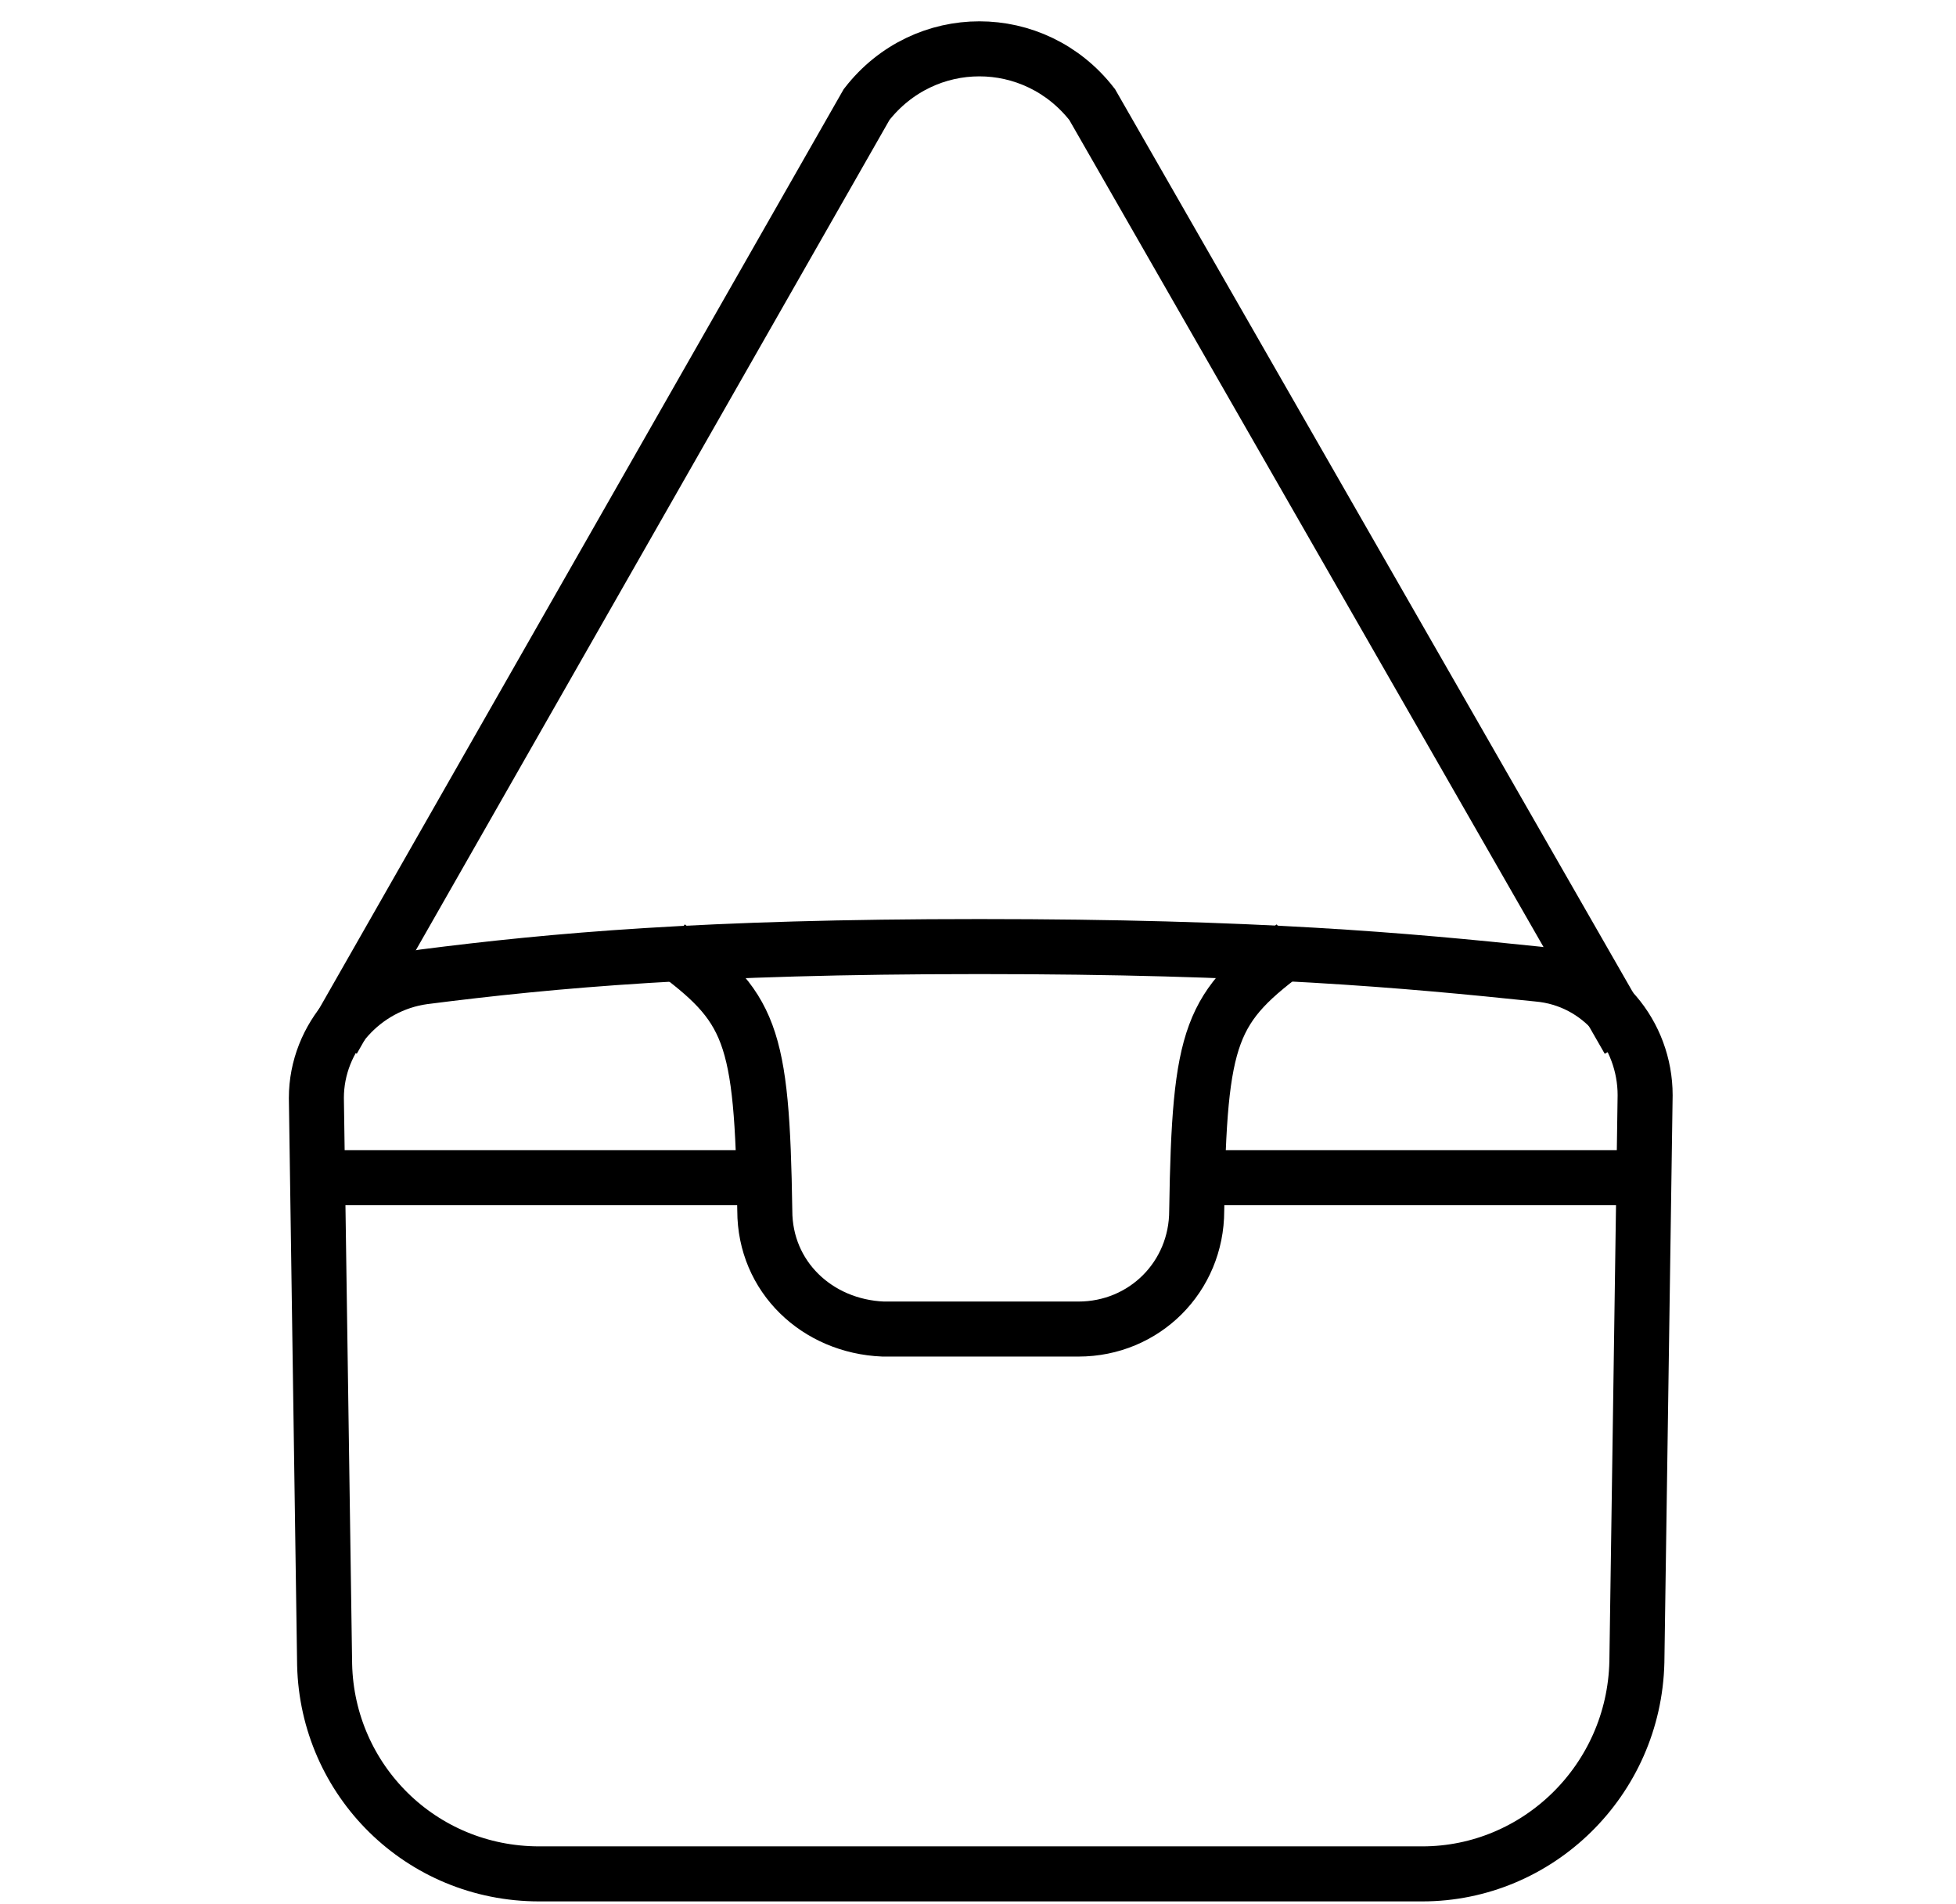 <?xml version="1.0" encoding="utf-8"?>
<!-- Generator: Adobe Illustrator 27.0.0, SVG Export Plug-In . SVG Version: 6.00 Build 0)  -->
<svg version="1.1" id="Layer_1" xmlns="http://www.w3.org/2000/svg" xmlns:xlink="http://www.w3.org/1999/xlink" x="0px" y="0px"
	 viewBox="0 0 71.1 69.2" style="enable-background:new 0 0 71.1 69.2;" xml:space="preserve">
<style type="text/css">
	.st0{fill:none;stroke:#000000;stroke-width:2;stroke-miterlimit:10;}
</style>
<g id="Layer_2_00000167393186240505988970000005885587015040505012_">
	<g id="Layer_1-2">
		<path class="st0" d="M35.6,34.4c-10,0-15.5,0.5-20.2,1.1c-2.2,0.3-3.9,2.2-3.9,4.4l0.3,20.6c0.1,4.2,3.5,7.6,7.8,7.6h32.1
			c4.2,0,7.7-3.4,7.8-7.7l0.3-20.6c0-2.2-1.6-4.2-3.9-4.4C51.1,34.9,45.7,34.4,35.6,34.4"/>
		<path class="st0" d="M24.3,34.4c3,2.2,3.4,3.1,3.5,9.6c0,2.4,1.9,4.2,4.3,4.3h7.1c2.4,0,4.3-1.9,4.3-4.3c0.1-6.5,0.5-7.4,3.5-9.6"
			/>
		<line class="st0" x1="11.5" y1="42.8" x2="27.8" y2="42.8"/>
		<line class="st0" x1="43.5" y1="42.8" x2="59.8" y2="42.8"/>
	</g>
</g>
<path class="st0" d="M59.2,37.8l-19.5-34c-2.1-2.7-6.1-2.7-8.2,0l-19.4,34"/>
</svg>
